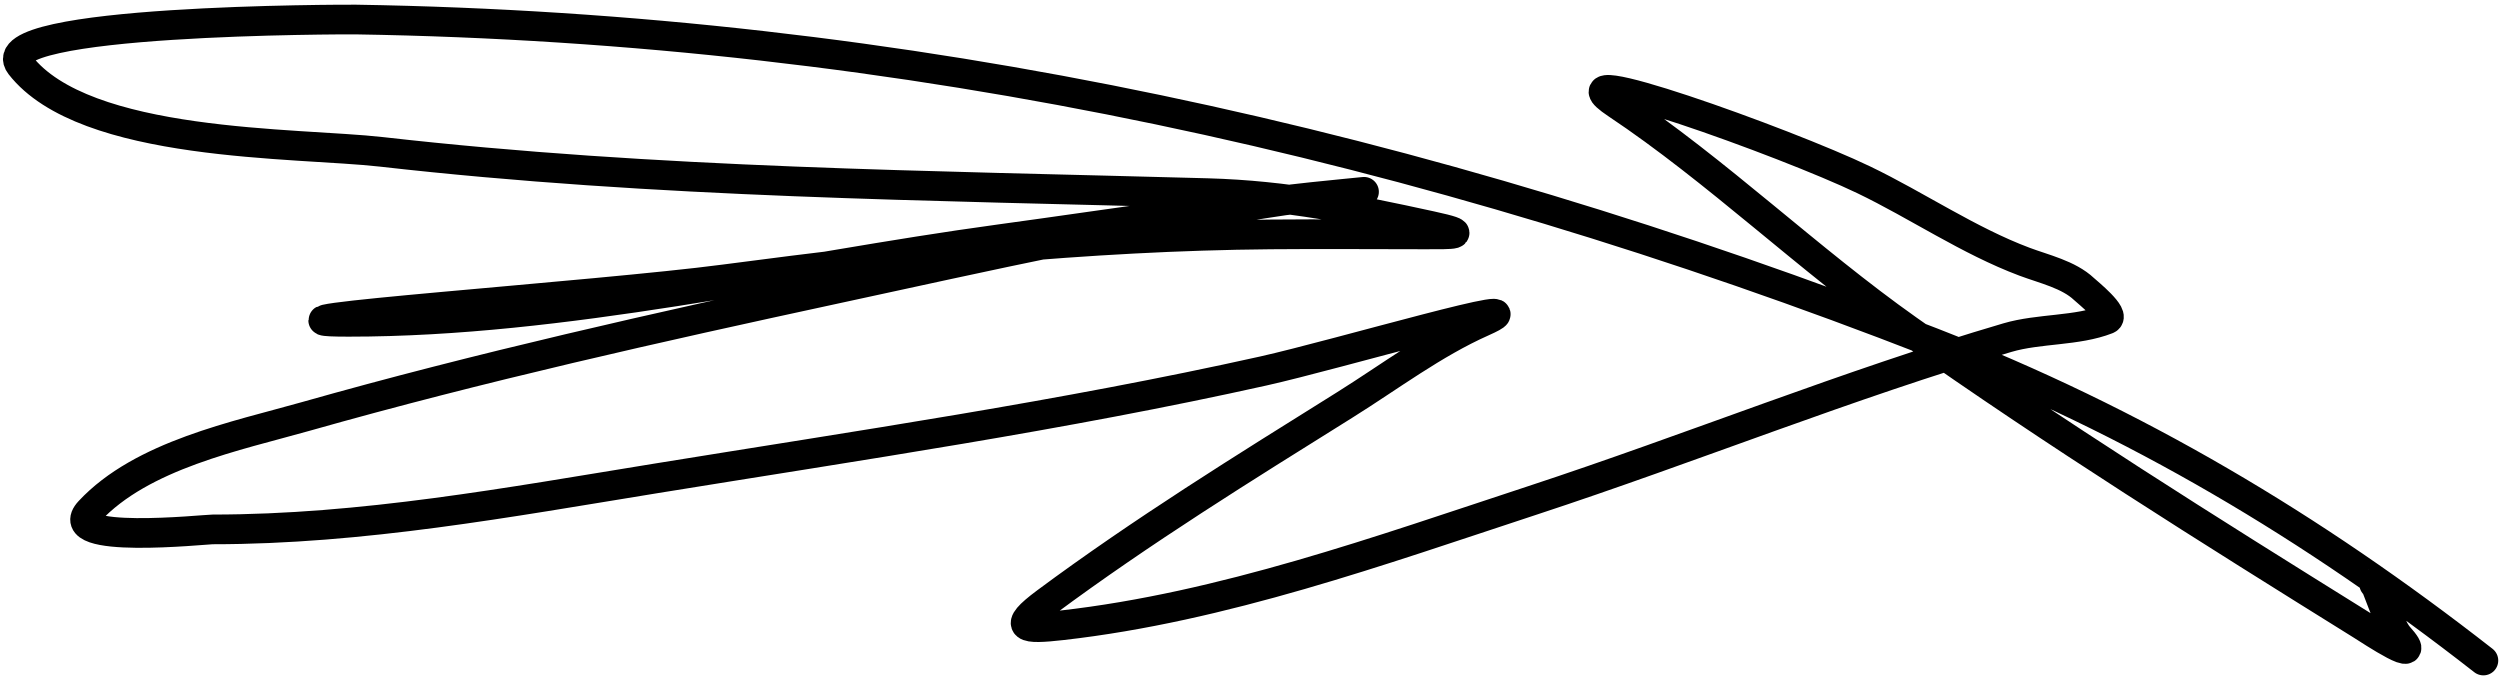 <?xml version="1.0" encoding="UTF-8"?> <svg xmlns="http://www.w3.org/2000/svg" width="421" height="114" viewBox="0 0 421 114" fill="none"> <path d="M418.204 111.23C389.346 88.684 359.666 71.027 325.393 57.669C239.546 24.209 152.138 4.765 59.94 3.29C58.48 3.267 -2.584 3.244 3.414 10.956C14.254 24.892 50.035 23.96 64.233 25.573C110.759 30.86 156.652 31.227 203.348 32.524C216.645 32.893 228.124 35.252 240.963 38.043C247.924 39.557 244.603 39.474 239.941 39.474C231.288 39.474 222.63 39.397 213.978 39.474C182.99 39.751 152.652 42.979 121.984 47.038C100.943 49.823 37.488 54.193 58.713 54.193C95.144 54.193 132.236 45.208 168.288 40.292C188.069 37.595 207.616 34.485 227.471 32.524C235.536 31.727 219.303 33.305 217.658 33.546C191.864 37.321 166.067 43.167 140.587 48.674C110.728 55.127 80.858 61.808 51.456 70.139C39.875 73.42 23.89 76.616 15.067 86.085C9.769 91.77 34.528 89.151 35.817 89.151C61.009 89.151 85.618 84.596 110.434 80.565C144.57 75.021 178.977 70.001 212.752 62.473C225.055 59.73 261.171 49.074 249.651 54.193C241.464 57.832 234.042 63.451 226.448 68.197C209.382 78.864 192.344 89.408 176.158 101.417C170.268 105.787 172.439 106.024 178.816 105.301C205.967 102.224 232.349 92.72 258.135 84.245C284.819 75.475 311.121 64.776 338.068 56.851C343.376 55.29 349.747 55.774 354.831 53.785C356.44 53.155 351.462 49.16 350.947 48.674C348.367 46.237 344.219 45.307 340.93 44.074C331.542 40.554 322.865 34.615 313.843 30.275C300.77 23.987 260.171 9.451 272.241 17.498C289.107 28.742 304.564 43.7 321.304 55.522C346.336 73.201 371.817 89.152 397.761 105.301C398.99 106.066 408.807 112.6 403.894 107.141C402.267 105.333 399.806 97.112 399.806 98.35" stroke="black" stroke-width="5" stroke-linecap="round"></path> </svg> 